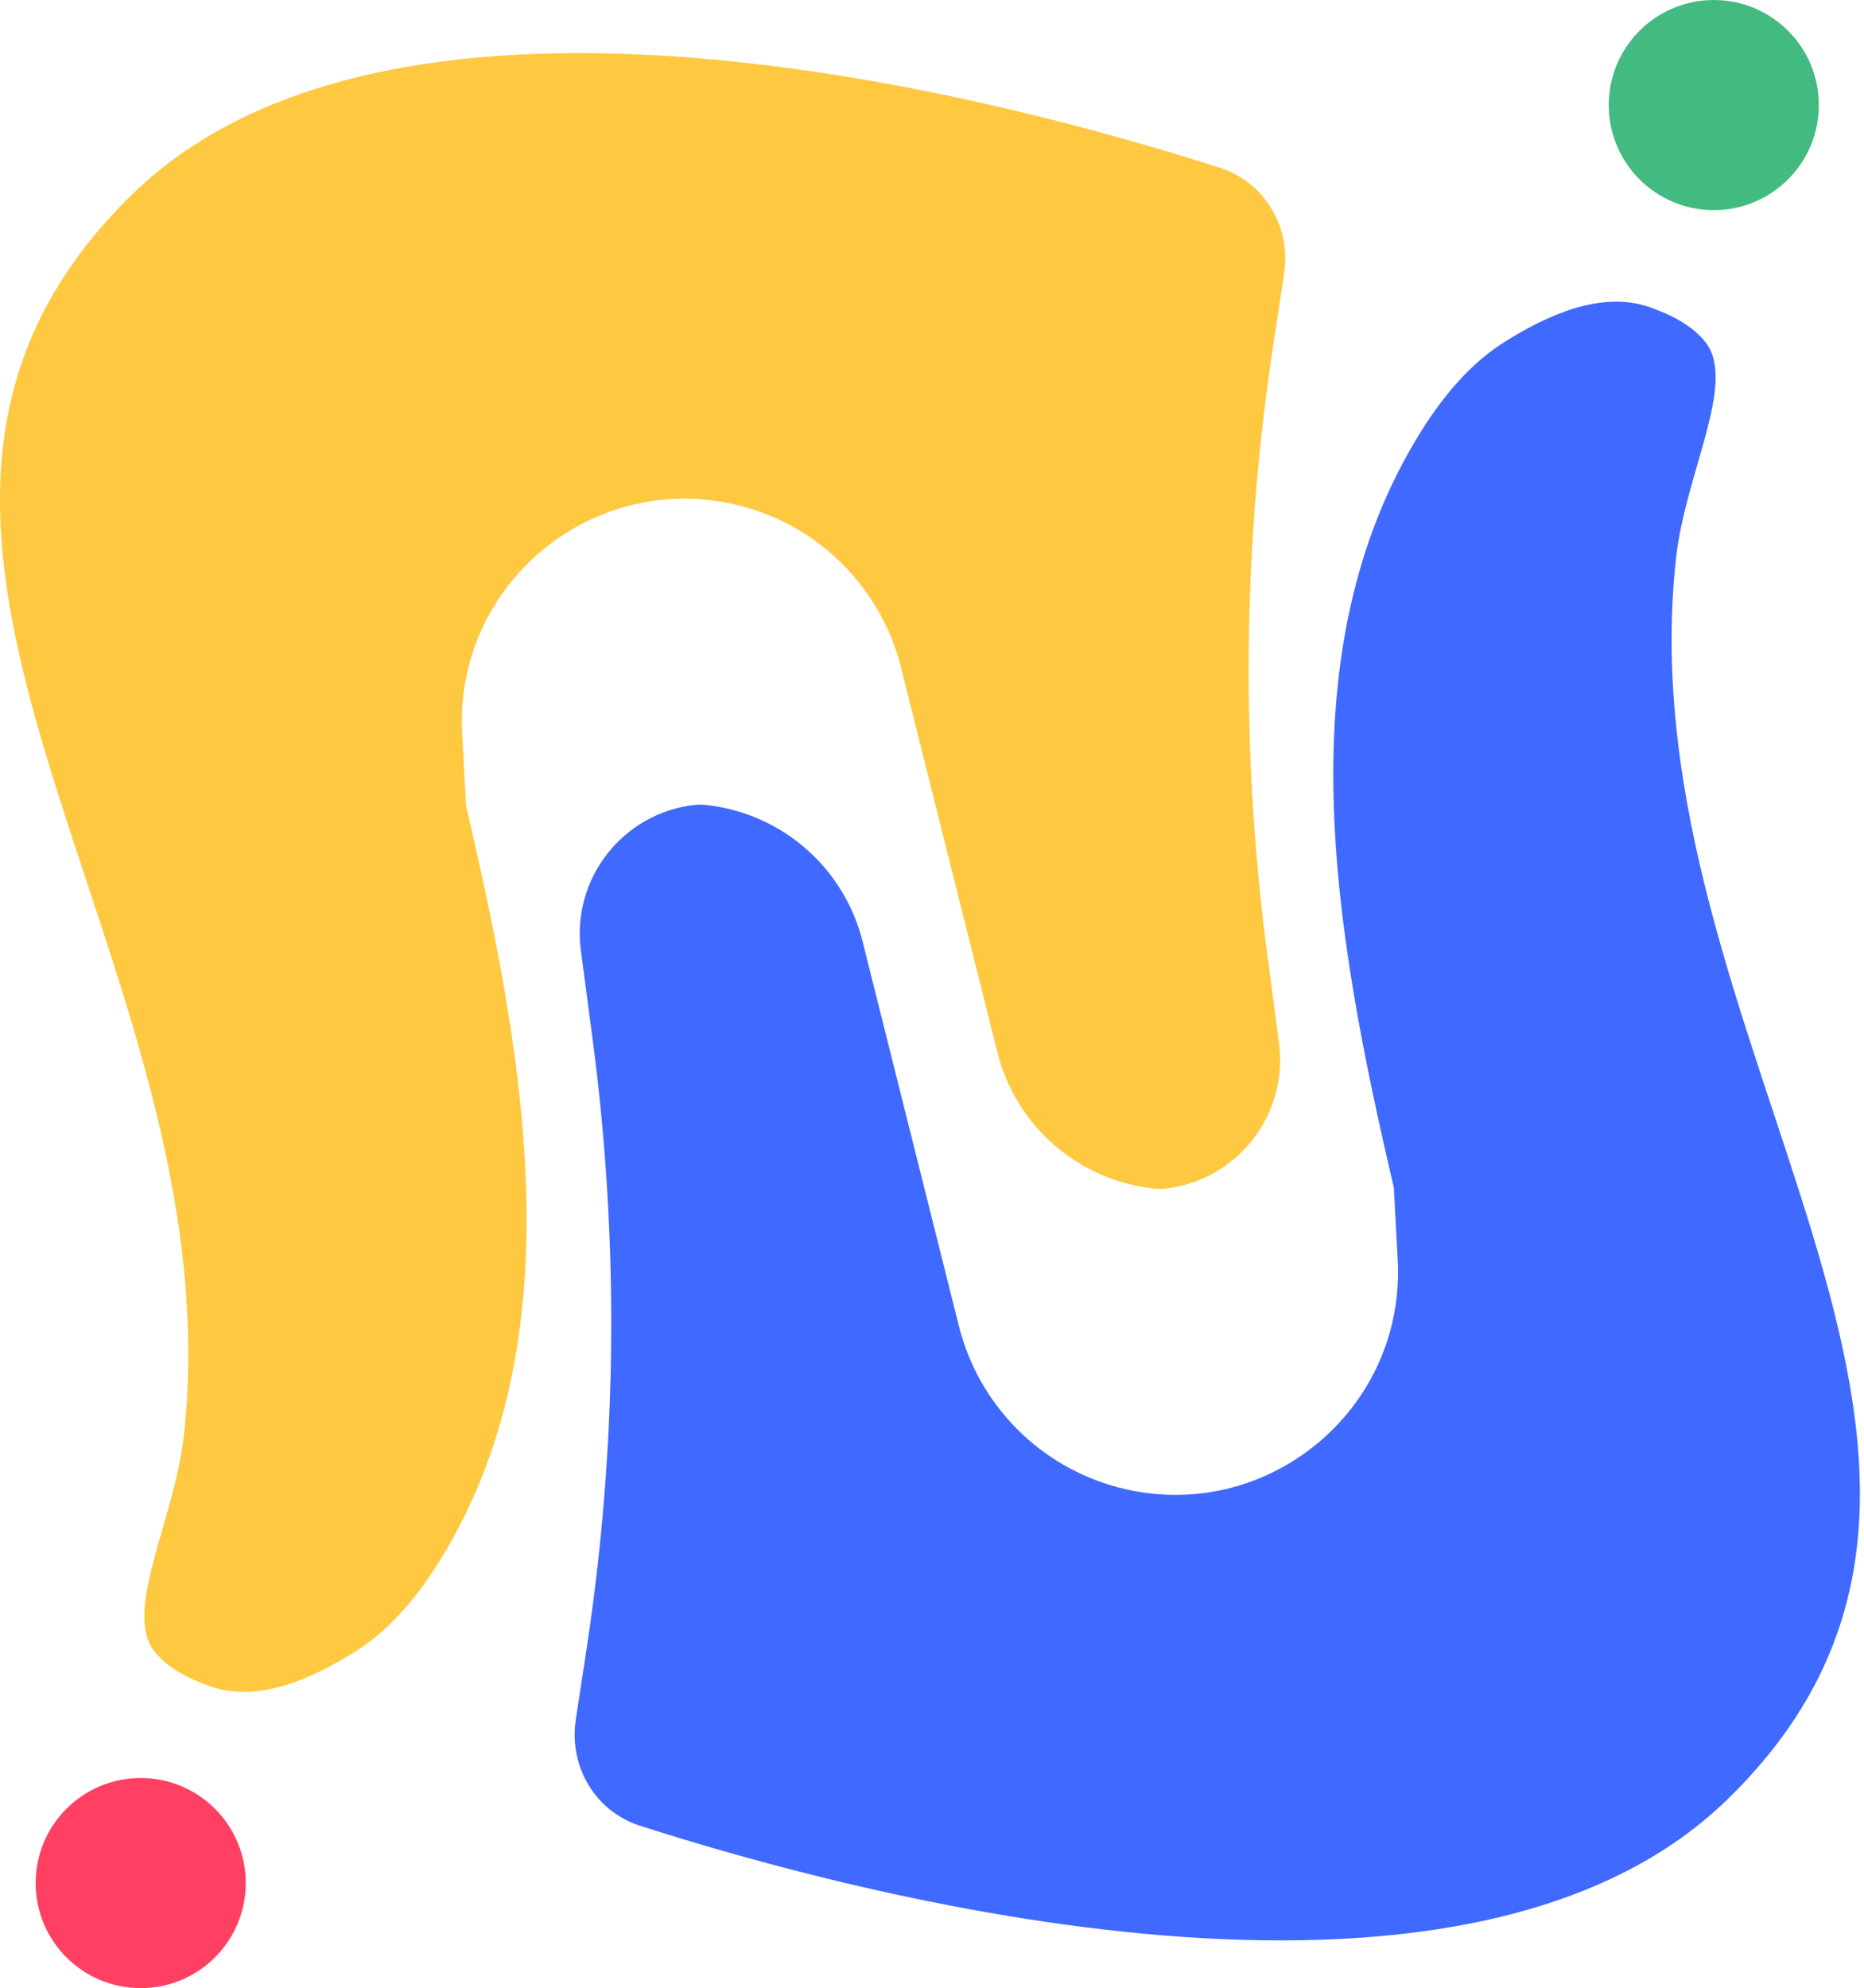 <svg width="346" height="369" viewBox="0 0 346 369" fill="none" xmlns="http://www.w3.org/2000/svg">
<circle cx="318.119" cy="19.5" r="19.5" fill="#43BA80"/>
<circle cx="26.119" cy="349.5" r="19.5" fill="#FF4062"/>
<path d="M320.619 334C271.256 382.031 158.501 351.627 118.782 338.852C110.449 336.171 105.562 327.815 106.881 319.161L108.863 306.163C114.589 268.605 114.967 230.425 109.986 192.761L107.825 176.428C106.063 163.107 115.562 150.929 128.911 149.395V149.395C129.606 149.315 130.309 149.316 131.004 149.399L131.423 149.449C145.296 151.097 156.709 161.144 160.103 174.696L177.99 246.106C181.669 260.792 193.074 272.296 207.727 276.101V276.101C234.823 283.137 260.94 261.797 259.445 233.843L258.727 220.419V220.419C247.733 173.348 238.191 120.992 263.818 80.007C268.109 73.144 273.172 67.333 279.119 63.569V63.569C287.15 58.487 297.233 53.883 306.208 57.008C310.321 58.44 314.284 60.531 316.619 63.569C322.394 71.081 312.854 87.855 311.119 103.5C301.186 193.043 385.189 271.172 320.619 334Z" fill="#4069FF"/>
<path d="M24.619 36C73.982 -12.031 186.737 18.373 226.456 31.148C234.789 33.829 239.676 42.185 238.357 50.839L236.375 63.837C230.649 101.395 230.271 139.575 235.253 177.239L237.413 193.572C239.175 206.893 229.676 219.071 216.328 220.605V220.605C215.632 220.685 214.93 220.684 214.235 220.601L213.816 220.551C199.942 218.903 188.53 208.856 185.135 195.304L167.248 123.894C163.569 109.208 152.164 97.704 137.511 93.899V93.899C110.415 86.863 84.299 108.203 85.794 136.157L86.512 149.581V149.581C97.505 196.652 107.047 249.008 81.421 289.993C77.129 296.856 72.066 302.667 66.119 306.431V306.431C58.088 311.513 48.005 316.116 39.03 312.992C34.917 311.56 30.955 309.469 28.619 306.431C22.844 298.919 32.384 282.145 34.119 266.5C44.052 176.957 -39.951 98.828 24.619 36Z" fill="#FEC841"/>
</svg>
